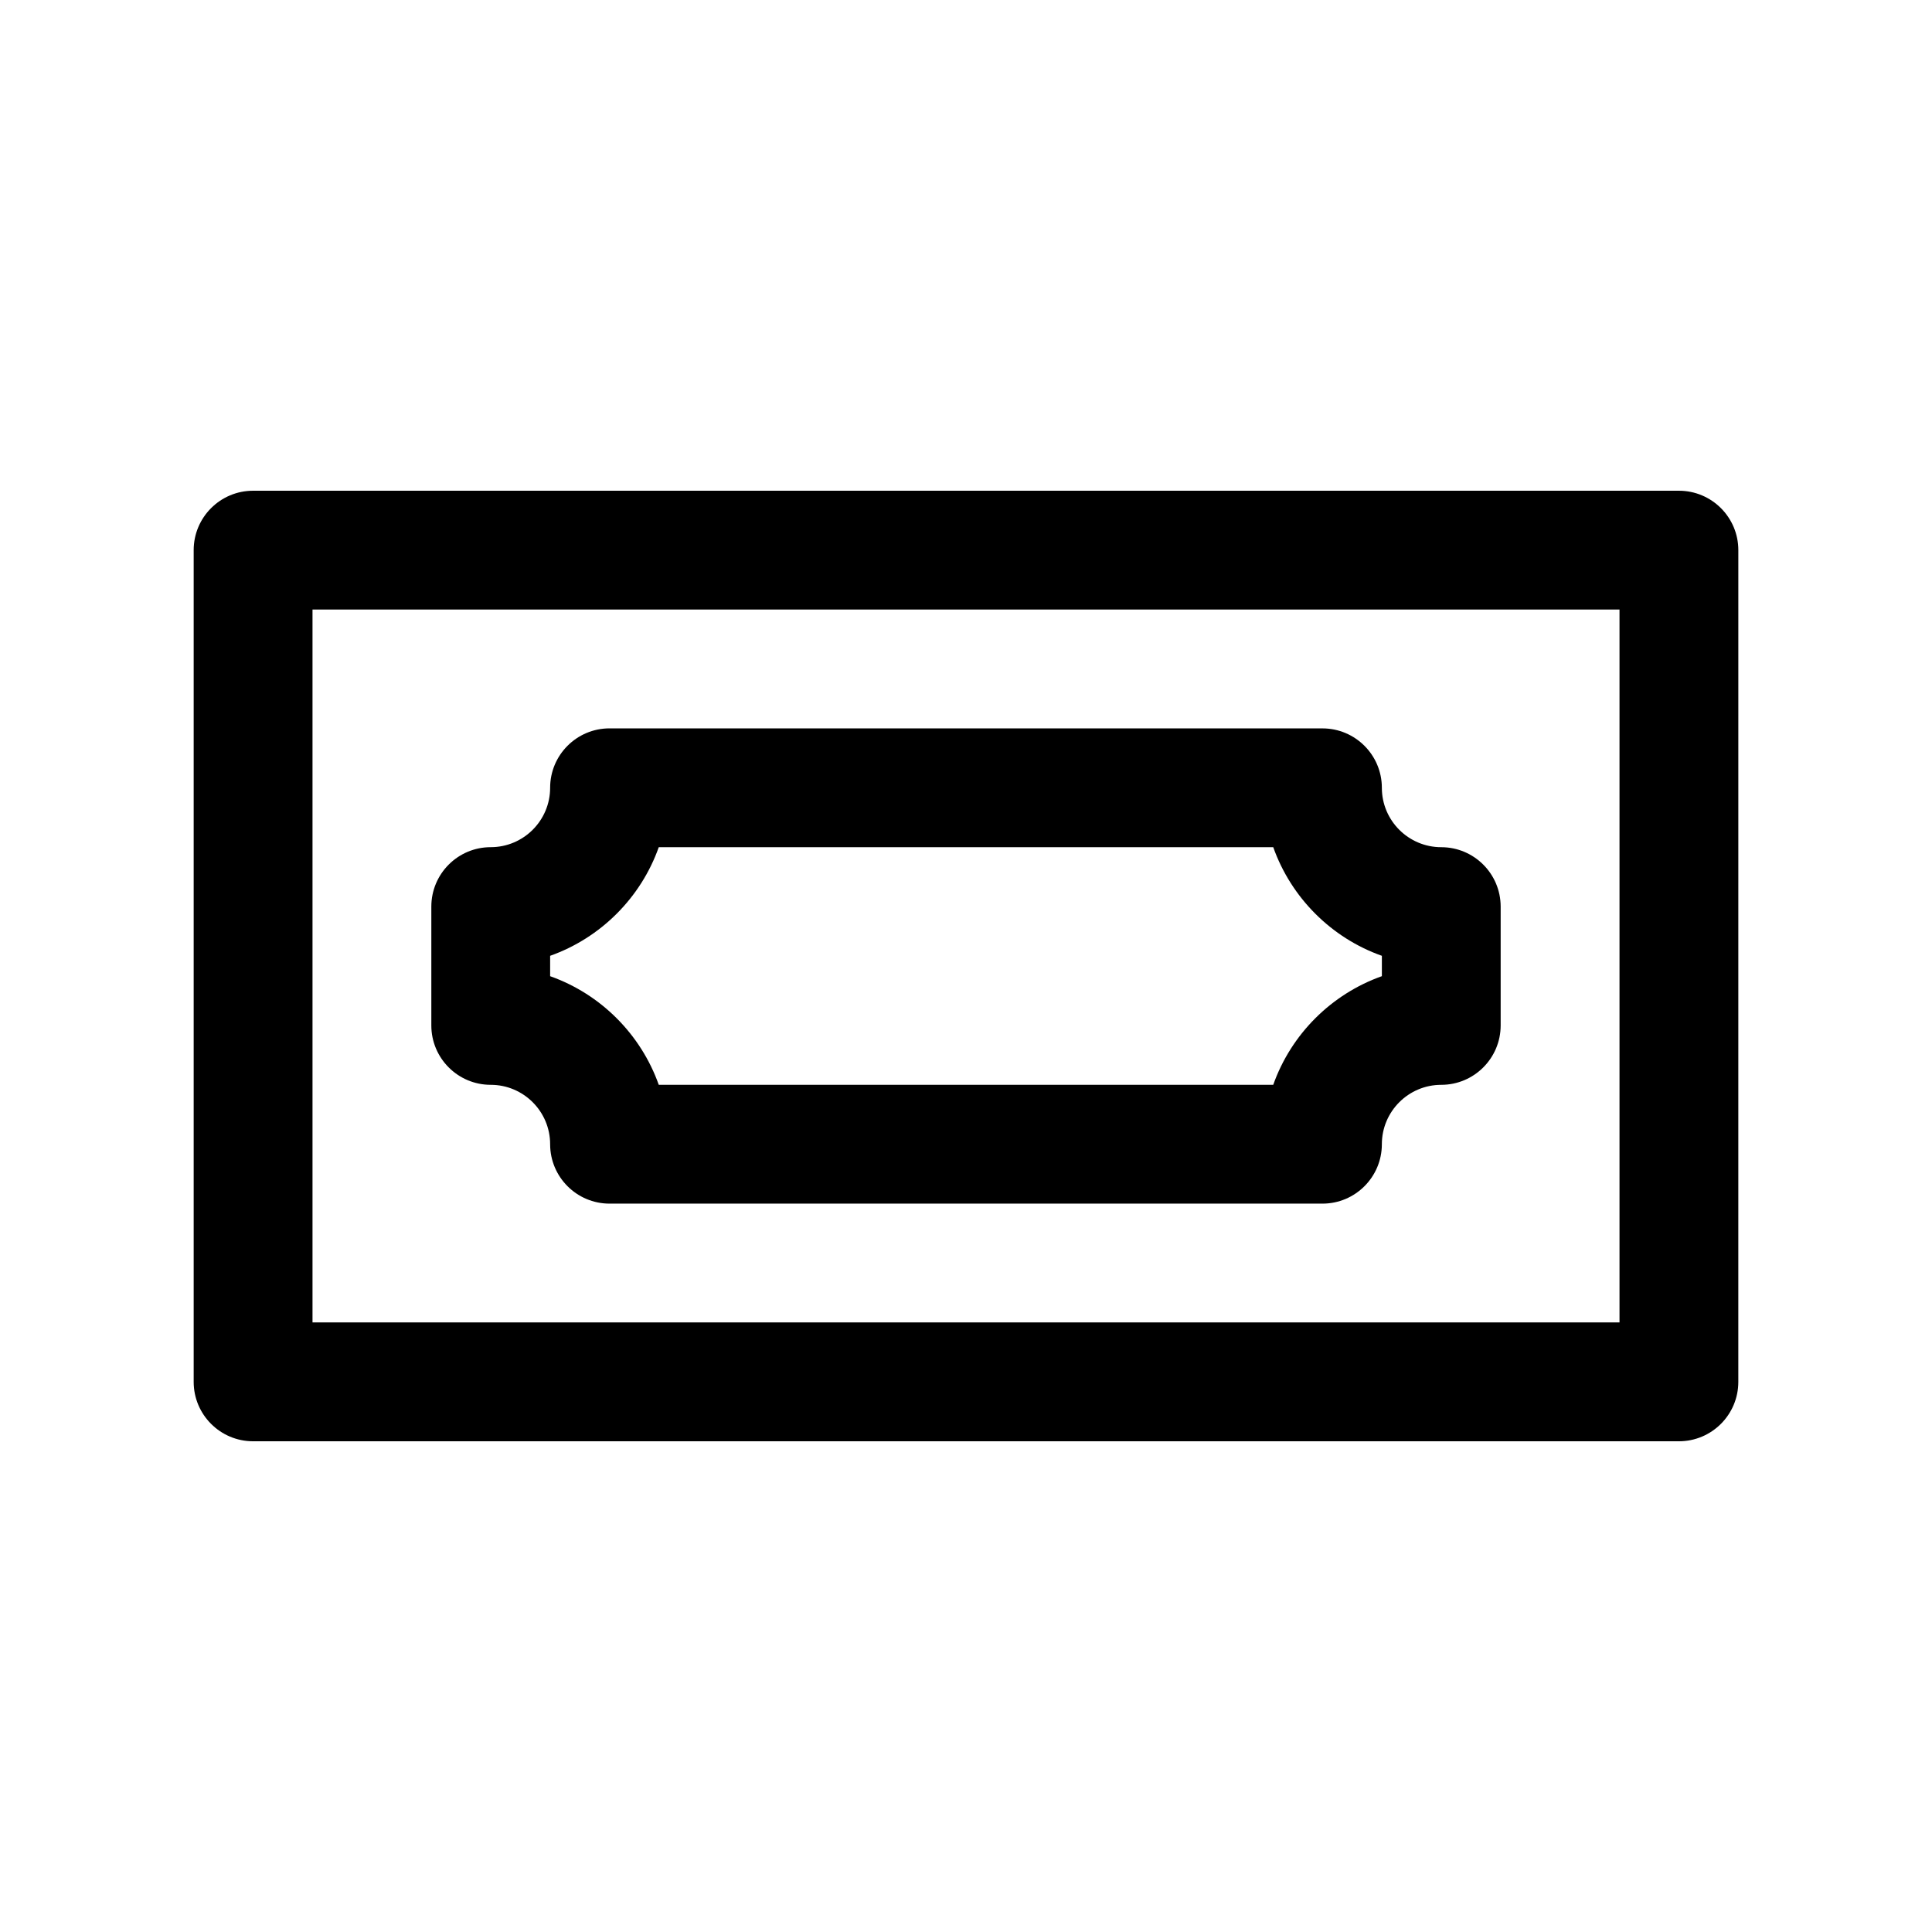 <?xml version="1.0" encoding="UTF-8"?>
<!-- Uploaded to: SVG Repo, www.svgrepo.com, Generator: SVG Repo Mixer Tools -->
<svg fill="#000000" width="800px" height="800px" version="1.1" viewBox="144 144 512 512" xmlns="http://www.w3.org/2000/svg">
 <g>
  <path d="m588.93 274.05h-377.86c-8.691 0-15.742 7.055-15.742 15.742v220.42c0 8.691 7.055 15.742 15.742 15.742h377.86c8.691 0 15.742-7.055 15.742-15.742l0.004-220.42c0-8.691-7.055-15.742-15.746-15.742zm-15.742 220.41h-346.37v-188.93h346.37z"/>
  <path d="m274.05 431.49c8.684 0 15.742 7.062 15.742 15.742 0 8.691 7.055 15.742 15.742 15.742h188.93c8.691 0 15.742-7.055 15.742-15.742 0-8.684 7.062-15.742 15.742-15.742 8.691 0 15.742-7.055 15.742-15.742v-31.488c0-8.691-7.055-15.742-15.742-15.742-8.684 0-15.742-7.062-15.742-15.742 0-8.691-7.055-15.742-15.742-15.742l-188.93-0.008c-8.691 0-15.742 7.055-15.742 15.742 0 8.684-7.062 15.742-15.742 15.742-8.691 0-15.742 7.055-15.742 15.742v31.488c-0.008 8.695 7.047 15.75 15.738 15.75zm15.742-34.191c13.398-4.754 24.043-15.391 28.789-28.789h162.84c4.754 13.398 15.391 24.043 28.789 28.789v5.398c-13.398 4.754-24.043 15.391-28.789 28.789l-162.84 0.004c-4.754-13.398-15.391-24.043-28.789-28.789z"/>
 </g>
</svg>